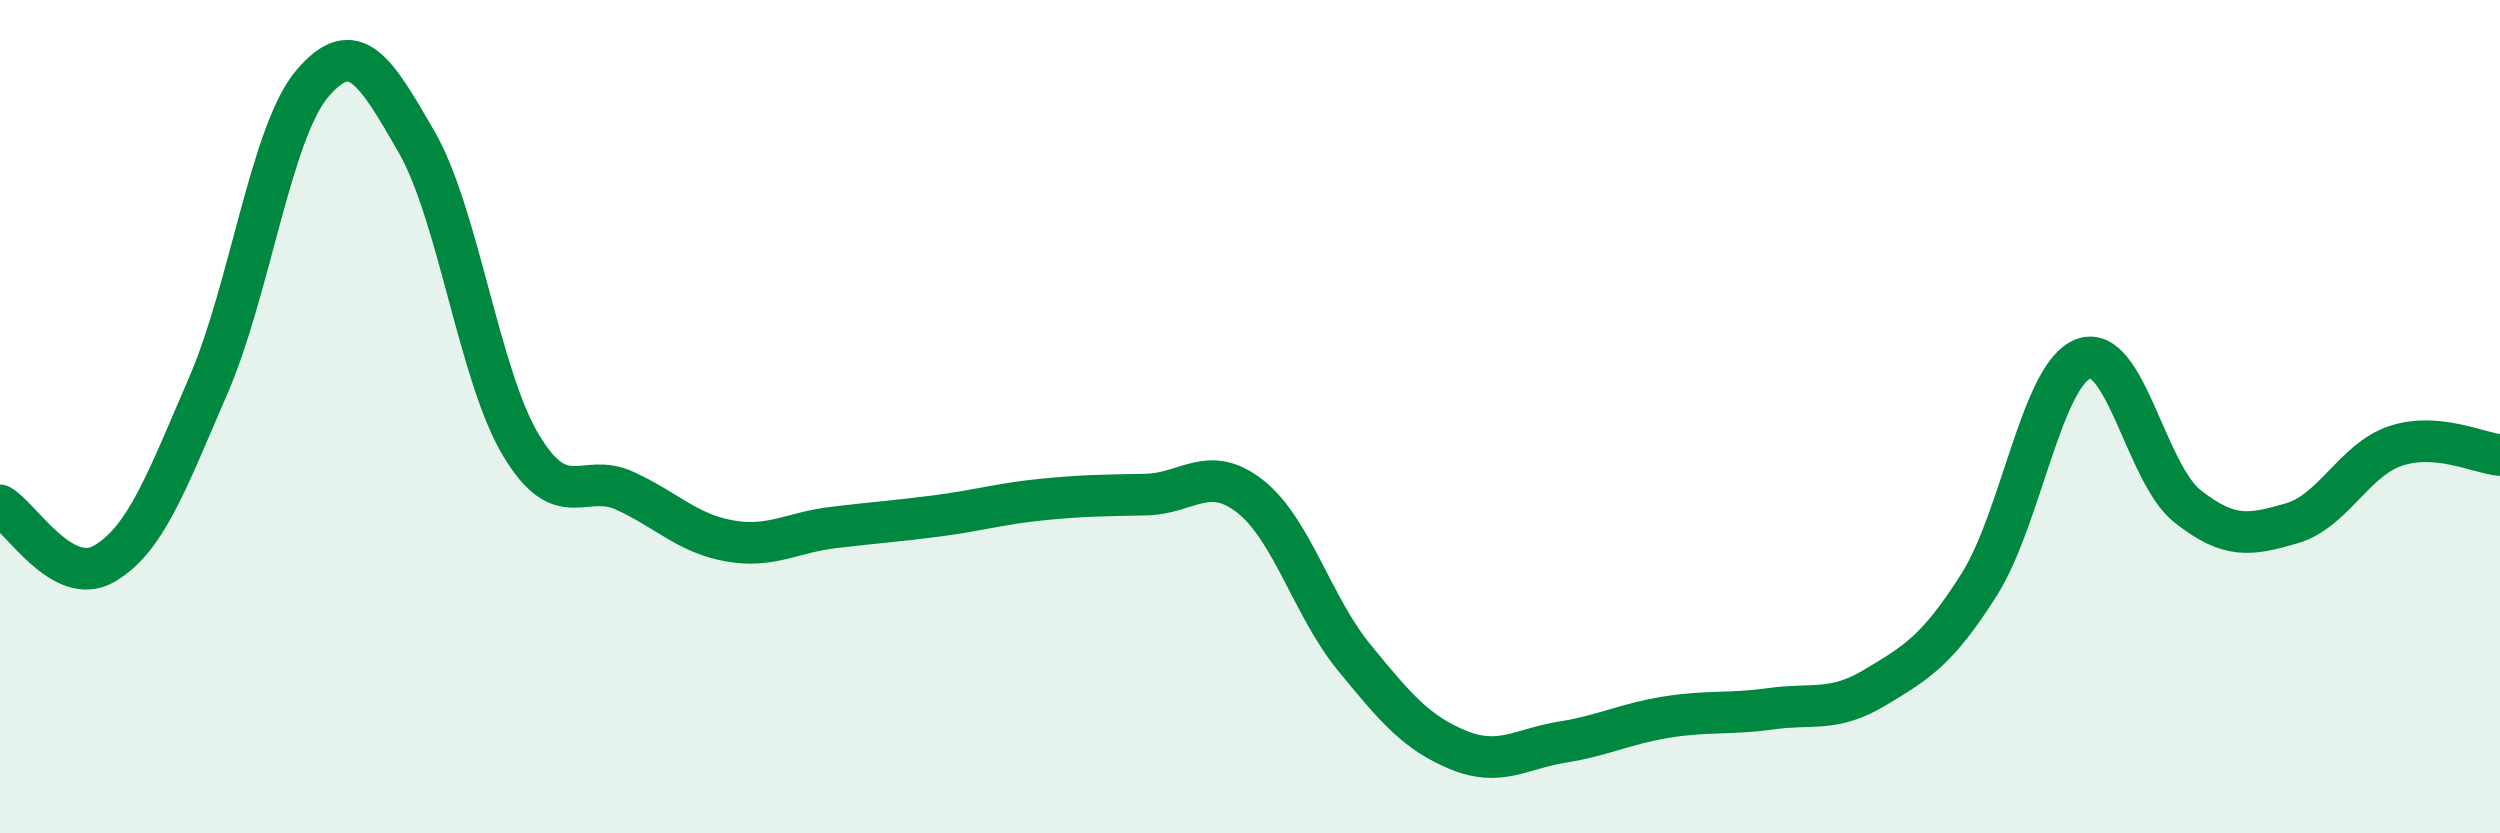 
    <svg width="60" height="20" viewBox="0 0 60 20" xmlns="http://www.w3.org/2000/svg">
      <path
        d="M 0,12.13 C 0.5,12.41 1.5,14.11 2.5,13.53 C 3.5,12.95 4,11.56 5,9.25 C 6,6.94 6.5,3.17 7.5,2 C 8.5,0.83 9,1.67 10,3.41 C 11,5.15 11.5,9.01 12.5,10.68 C 13.5,12.35 14,11.32 15,11.78 C 16,12.24 16.5,12.8 17.5,12.98 C 18.5,13.16 19,12.78 20,12.66 C 21,12.54 21.5,12.51 22.5,12.38 C 23.5,12.25 24,12.09 25,11.99 C 26,11.89 26.5,11.89 27.5,11.87 C 28.5,11.85 29,11.13 30,11.91 C 31,12.69 31.5,14.56 32.5,15.78 C 33.5,17 34,17.59 35,18 C 36,18.41 36.5,17.97 37.5,17.81 C 38.5,17.65 39,17.37 40,17.21 C 41,17.05 41.5,17.15 42.5,17.01 C 43.5,16.87 44,17.1 45,16.5 C 46,15.9 46.5,15.61 47.5,14.03 C 48.5,12.45 49,8.99 50,8.61 C 51,8.23 51.5,11.36 52.5,12.15 C 53.5,12.94 54,12.85 55,12.56 C 56,12.27 56.5,11.03 57.5,10.7 C 58.5,10.37 59.5,10.88 60,10.92L60 20L0 20Z"
        fill="#008740"
        opacity="0.1"
        stroke-linecap="round"
        stroke-linejoin="round"
      />
      <path
        d="M 0,12.13 C 0.5,12.41 1.5,14.11 2.5,13.53 C 3.5,12.95 4,11.56 5,9.25 C 6,6.94 6.5,3.17 7.5,2 C 8.5,0.83 9,1.67 10,3.41 C 11,5.15 11.5,9.01 12.5,10.68 C 13.5,12.35 14,11.32 15,11.78 C 16,12.24 16.5,12.8 17.5,12.98 C 18.5,13.16 19,12.78 20,12.66 C 21,12.54 21.5,12.51 22.5,12.38 C 23.5,12.25 24,12.09 25,11.99 C 26,11.89 26.5,11.89 27.5,11.87 C 28.5,11.85 29,11.13 30,11.91 C 31,12.69 31.5,14.56 32.5,15.78 C 33.5,17 34,17.59 35,18 C 36,18.41 36.5,17.97 37.5,17.81 C 38.5,17.65 39,17.37 40,17.21 C 41,17.05 41.5,17.15 42.5,17.01 C 43.5,16.87 44,17.1 45,16.5 C 46,15.9 46.5,15.61 47.5,14.03 C 48.5,12.45 49,8.99 50,8.61 C 51,8.23 51.5,11.36 52.5,12.15 C 53.5,12.94 54,12.85 55,12.56 C 56,12.27 56.5,11.03 57.5,10.7 C 58.5,10.37 59.5,10.88 60,10.92"
        stroke="#008740"
        stroke-width="1"
        fill="none"
        stroke-linecap="round"
        stroke-linejoin="round"
      />
    </svg>
  